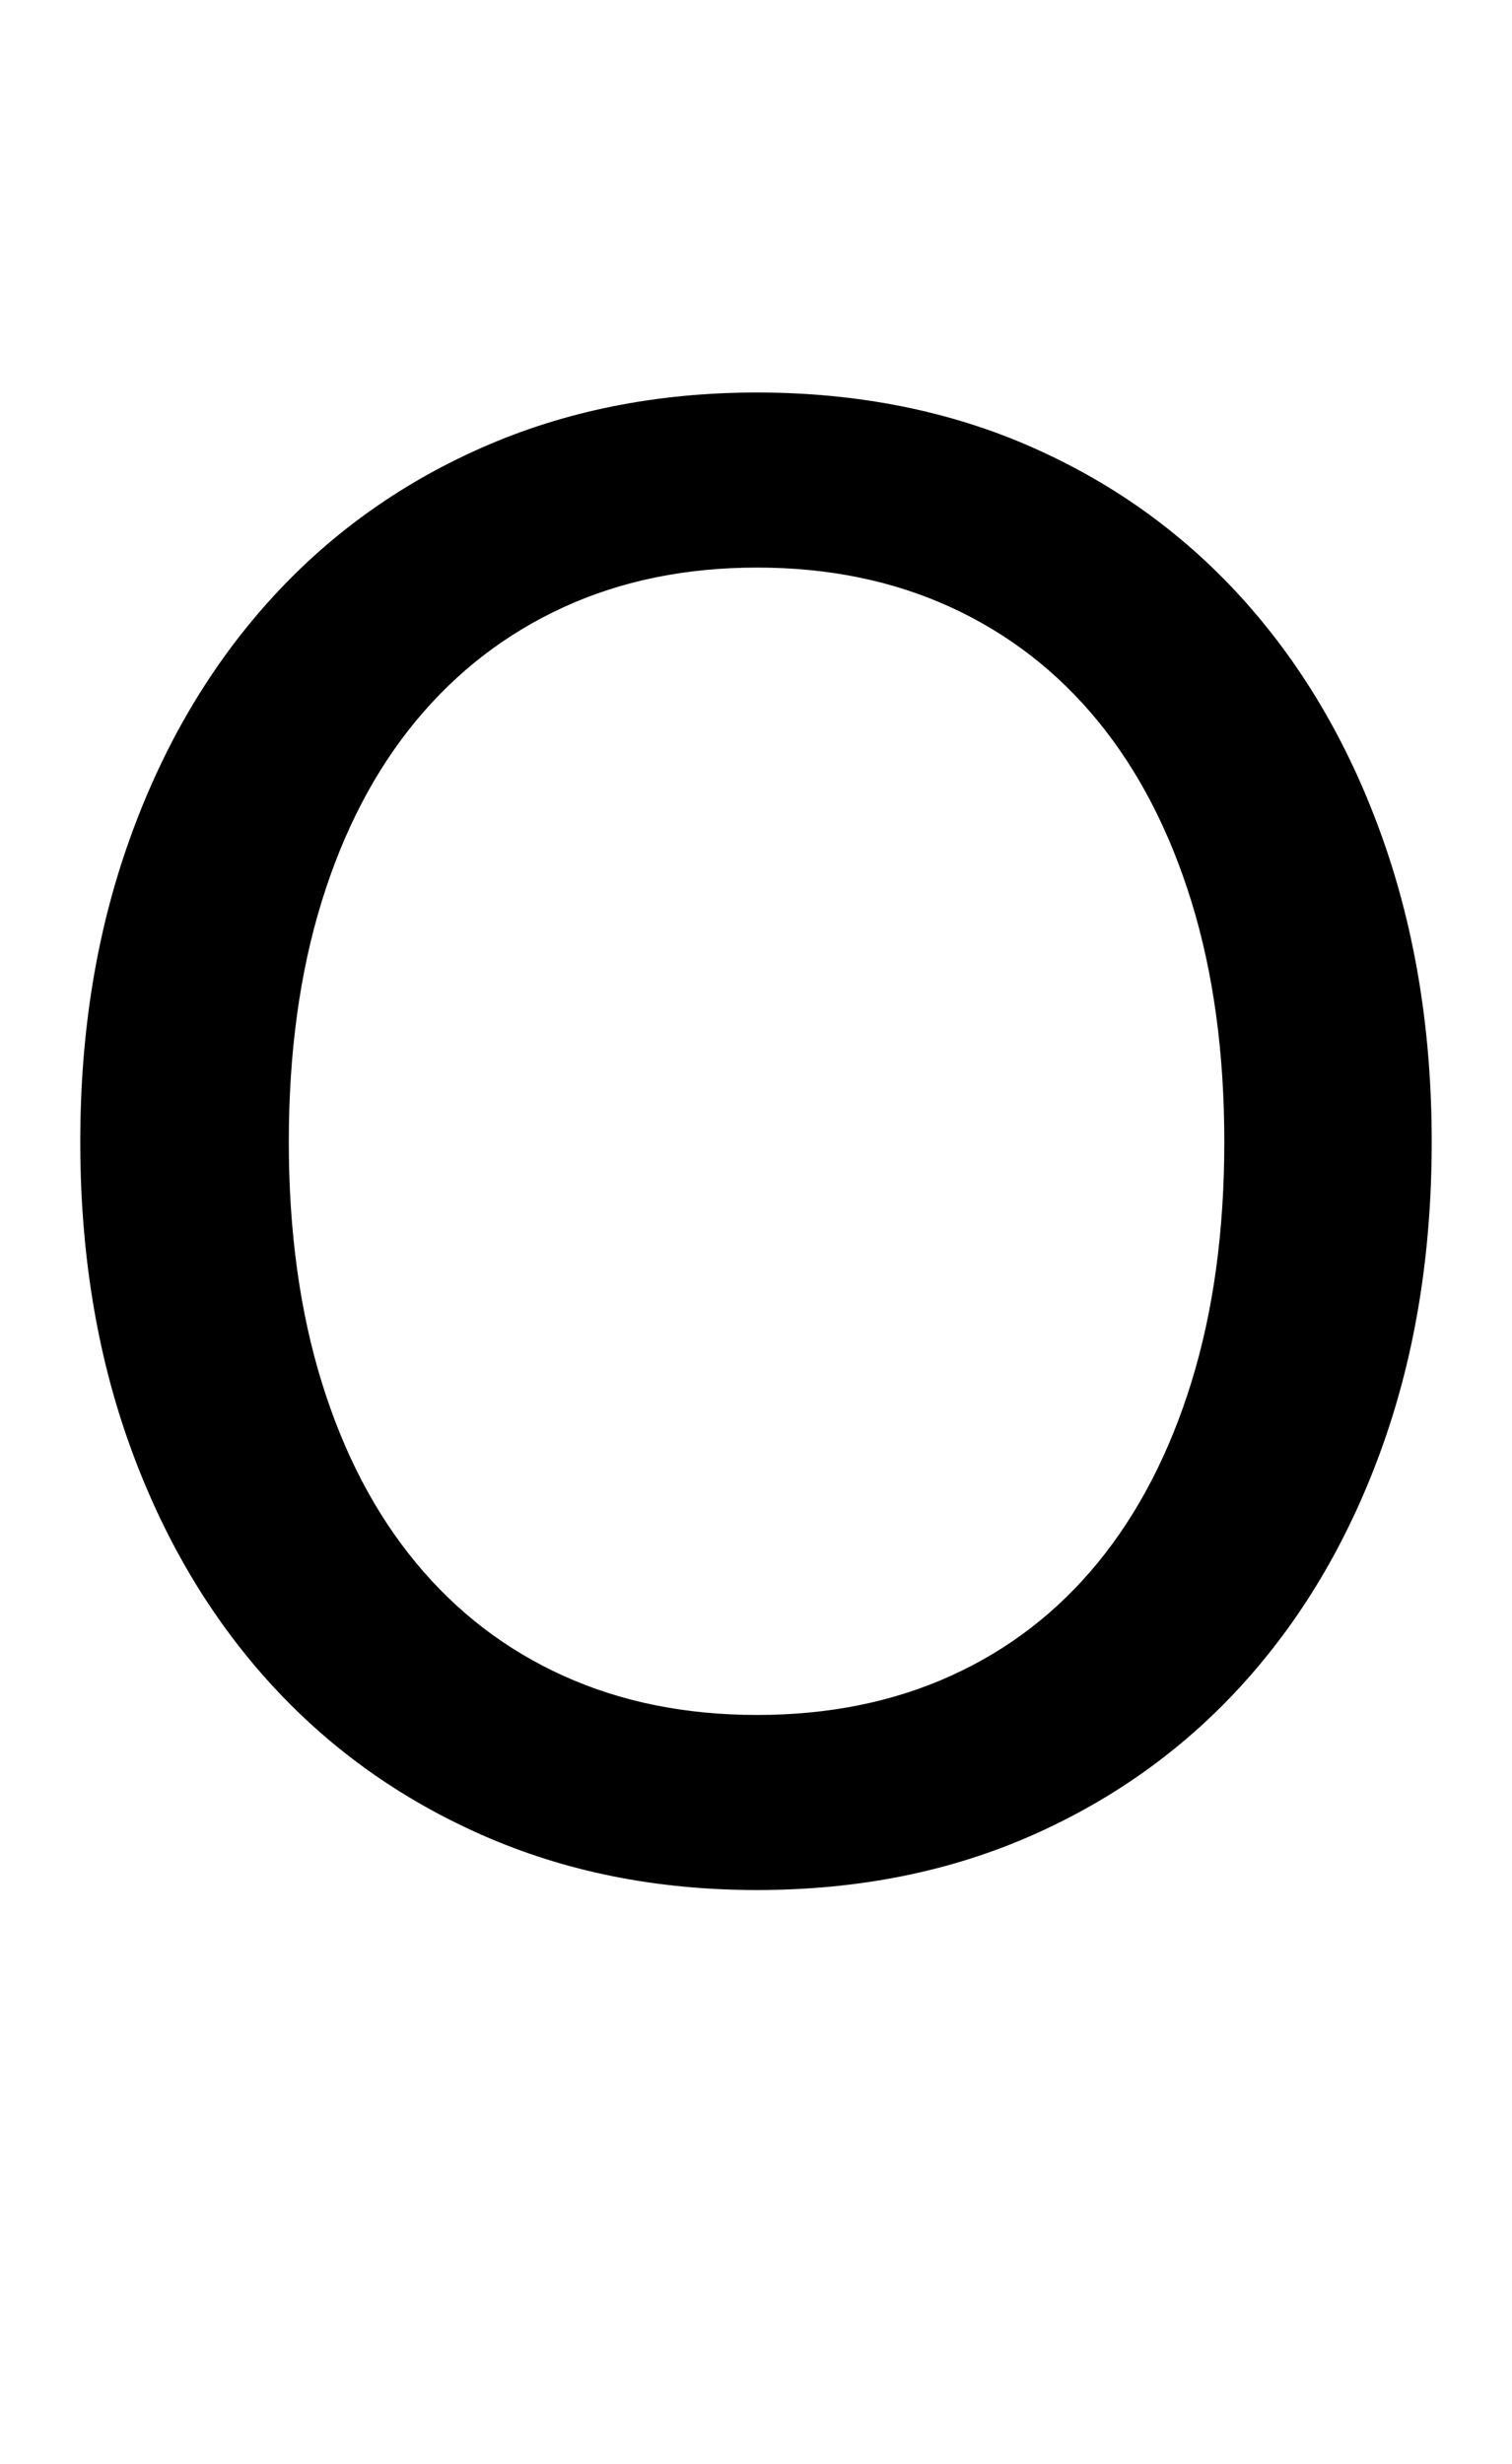 <svg xmlns="http://www.w3.org/2000/svg" id="a" viewBox="0 0 512.96 836.01"><path d="M485.72,387.37c0,37.33-5.48,71.5-16.46,102.52s-26.48,57.75-46.53,80.2c-20.05,22.45-44.13,39.91-72.25,52.39-28.12,12.48-59.33,18.72-93.63,18.72s-65.19-6.24-93.44-18.72c-28.25-12.48-52.46-29.94-72.63-52.39-20.18-22.44-35.81-49.18-46.91-80.2-11.1-31.02-16.64-65.19-16.64-102.52s5.54-71.18,16.64-102.33c11.09-31.14,26.73-58,46.91-80.57,20.17-22.57,44.38-40.1,72.63-52.58,28.24-12.48,59.39-18.73,93.44-18.73s65.5,6.24,93.63,18.73c28.12,12.48,52.2,30.01,72.25,52.58,20.05,22.57,35.56,49.43,46.53,80.57,10.97,31.15,16.46,65.25,16.46,102.33ZM415.36,387.37c0-30.26-3.72-57.43-11.16-81.52-7.44-24.08-18.03-44.51-31.78-61.28-13.75-16.77-30.39-29.63-49.93-38.59-19.55-8.95-41.42-13.43-65.63-13.43s-46.09,4.48-65.63,13.43c-19.55,8.96-36.26,21.82-50.12,38.59-13.87,16.77-24.53,37.2-31.97,61.28-7.44,24.09-11.16,51.26-11.16,81.52s3.72,57.44,11.16,81.52c7.44,24.09,18.09,44.51,31.97,61.28,13.87,16.78,30.58,29.57,50.12,38.4,19.54,8.83,41.42,13.24,65.63,13.24s46.09-4.41,65.63-13.24c19.54-8.83,36.19-21.62,49.93-38.4,13.74-16.77,24.34-37.2,31.78-61.28,7.44-24.08,11.16-51.26,11.16-81.52Z"></path></svg>